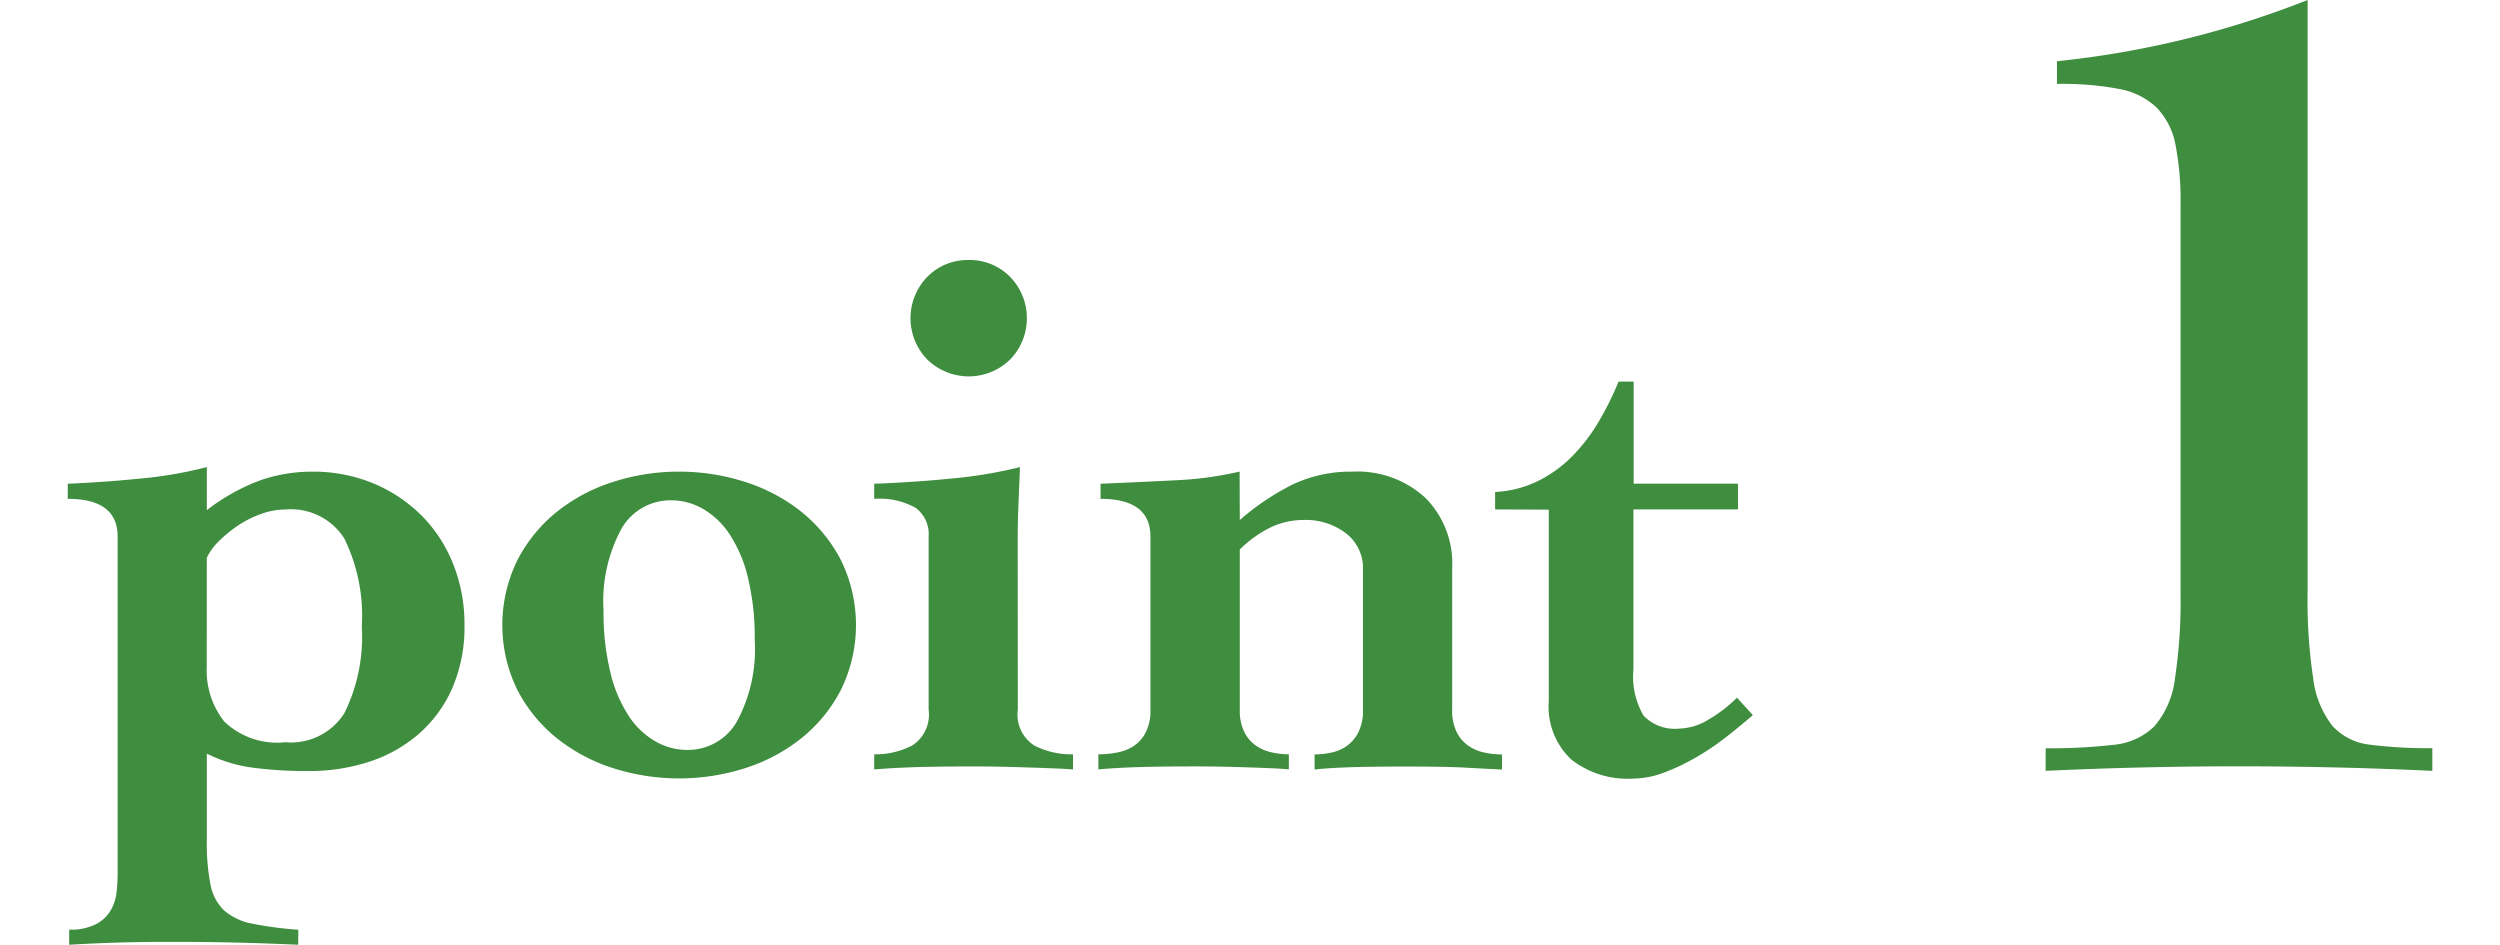 <svg xmlns="http://www.w3.org/2000/svg" viewBox="0 0 86 32.5"><defs><style>.a{fill:#3f8d3e;}</style></defs><title>p01</title><path class="a" d="M10.258,32.5Q9.114,32.447,8,32.422T5.734,32.4q-.832,0-1.677.025T2.38,32.5v-.52a1.931,1.931,0,0,0,.91-.183A1.269,1.269,0,0,0,3.8,31.33a1.559,1.559,0,0,0,.208-.624,5.82,5.82,0,0,0,.039-.676V18.46q0-1.3-1.716-1.3v-.52q1.274-.053,2.548-.183a14.007,14.007,0,0,0,2.236-.39V17.55a6.886,6.886,0,0,1,1.872-1.039,5.457,5.457,0,0,1,1.742-.286,5.4,5.4,0,0,1,2.106.4A5.15,5.15,0,0,1,14.5,17.732,4.953,4.953,0,0,1,15.588,19.4a5.547,5.547,0,0,1,.39,2.105,5.274,5.274,0,0,1-.416,2.158,4.472,4.472,0,0,1-1.144,1.573,4.91,4.91,0,0,1-1.7.962,6.573,6.573,0,0,1-2.093.325,14.171,14.171,0,0,1-1.95-.117,5.021,5.021,0,0,1-1.56-.481v2.965a7.345,7.345,0,0,0,.13,1.56,1.625,1.625,0,0,0,.481.884,2.069,2.069,0,0,0,.962.442,12.859,12.859,0,0,0,1.573.208ZM7.112,22.933a2.84,2.84,0,0,0,.6,1.885,2.625,2.625,0,0,0,2.106.715,2.172,2.172,0,0,0,2.028-1,5.911,5.911,0,0,0,.6-2.977,6.045,6.045,0,0,0-.6-3.029,2.172,2.172,0,0,0-2.028-1,2.447,2.447,0,0,0-.845.156,3.581,3.581,0,0,0-.793.4,4.477,4.477,0,0,0-.65.533,2,2,0,0,0-.416.572Z"/><path class="a" d="M23.362,16.225a7.335,7.335,0,0,1,2.262.351A6.015,6.015,0,0,1,27.561,17.6a5.206,5.206,0,0,1,1.365,1.664,5.067,5.067,0,0,1,0,4.472A5.206,5.206,0,0,1,27.561,25.4a6.015,6.015,0,0,1-1.937,1.027,7.472,7.472,0,0,1-4.524,0A6.009,6.009,0,0,1,19.163,25.4,5.2,5.2,0,0,1,17.8,23.738a5.067,5.067,0,0,1,0-4.472A5.2,5.2,0,0,1,19.163,17.6,6.009,6.009,0,0,1,21.1,16.575,7.334,7.334,0,0,1,23.362,16.225Zm-2.6,4.783A8.61,8.61,0,0,0,21,23.141a4.675,4.675,0,0,0,.637,1.5,2.729,2.729,0,0,0,.923.87,2.177,2.177,0,0,0,1.066.286,1.944,1.944,0,0,0,1.716-.962A5.243,5.243,0,0,0,25.962,22a8.638,8.638,0,0,0-.234-2.132,4.687,4.687,0,0,0-.637-1.5,2.75,2.75,0,0,0-.923-.871,2.191,2.191,0,0,0-1.066-.286,1.947,1.947,0,0,0-1.716.962A5.248,5.248,0,0,0,20.762,21.008Z"/><path class="a" d="M35.013,24.414a1.261,1.261,0,0,0,.572,1.235,2.82,2.82,0,0,0,1.326.3v.52c-.225-.017-.451-.03-.676-.038s-.468-.018-.728-.026-.555-.018-.884-.026-.72-.013-1.17-.013q-1.274,0-2.028.026t-1.352.077v-.52a2.768,2.768,0,0,0,1.3-.3,1.262,1.262,0,0,0,.572-1.235V18.46a1.125,1.125,0,0,0-.442-.987,2.534,2.534,0,0,0-1.43-.312v-.52q1.4-.053,2.7-.183a15.48,15.48,0,0,0,2.314-.39q-.026.65-.052,1.273t-.026,1.223Zm-1.69-15.47a1.95,1.95,0,0,1,1.417.572,2.04,2.04,0,0,1,0,2.859,2.04,2.04,0,0,1-2.834,0,2.04,2.04,0,0,1,0-2.859A1.951,1.951,0,0,1,33.323,8.944Z"/><path class="a" d="M42.649,17.889a8.578,8.578,0,0,1,1.82-1.223,4.649,4.649,0,0,1,2.054-.441,3.449,3.449,0,0,1,2.509.9,3.2,3.2,0,0,1,.923,2.405v4.888a1.654,1.654,0,0,0,.156.768,1.252,1.252,0,0,0,.4.468,1.533,1.533,0,0,0,.546.233,2.827,2.827,0,0,0,.611.065v.52q-.546-.025-1.235-.064t-2.041-.039q-1.274,0-2,.026t-1.17.077v-.52a2.712,2.712,0,0,0,.585-.065,1.413,1.413,0,0,0,.533-.233,1.311,1.311,0,0,0,.39-.468,1.654,1.654,0,0,0,.156-.768V19.578a1.5,1.5,0,0,0-.572-1.222,2.262,2.262,0,0,0-1.482-.468,2.564,2.564,0,0,0-1.183.285,3.973,3.973,0,0,0-1,.729v5.512a1.654,1.654,0,0,0,.156.768,1.252,1.252,0,0,0,.4.468,1.533,1.533,0,0,0,.546.233,2.71,2.71,0,0,0,.585.065v.52c-.174-.017-.355-.03-.546-.038s-.412-.018-.663-.026-.542-.018-.871-.026-.72-.013-1.17-.013q-1.274,0-2.015.026t-1.287.077v-.52a3.33,3.33,0,0,0,.663-.065,1.536,1.536,0,0,0,.572-.233,1.257,1.257,0,0,0,.4-.468,1.654,1.654,0,0,0,.156-.768V18.46q0-1.3-1.716-1.3v-.52q1.274-.053,2.548-.117a12.19,12.19,0,0,0,2.236-.3Z"/><path class="a" d="M51.432,17.524v-.6a3.765,3.765,0,0,0,1.5-.39,4.422,4.422,0,0,0,1.17-.857,6.164,6.164,0,0,0,.9-1.184,10.49,10.49,0,0,0,.676-1.365h.52v3.511h3.588v.884H56.19v5.512a2.64,2.64,0,0,0,.351,1.586,1.494,1.494,0,0,0,1.235.442,2,2,0,0,0,1-.312A4.806,4.806,0,0,0,59.752,24l.546.6q-.39.337-.884.728a9.06,9.06,0,0,1-1.053.715,7.26,7.26,0,0,1-1.118.533,3.09,3.09,0,0,1-1.079.208,3.133,3.133,0,0,1-2.119-.663,2.487,2.487,0,0,1-.767-1.989v-6.6Z"/><path class="a" d="M70.372,25.74a18.881,18.881,0,0,0,2.321-.117,2.311,2.311,0,0,0,1.423-.644,3.074,3.074,0,0,0,.7-1.618,18.049,18.049,0,0,0,.195-3V7.06a10.086,10.086,0,0,0-.175-2.087,2.509,2.509,0,0,0-.644-1.268,2.522,2.522,0,0,0-1.287-.644,10.6,10.6,0,0,0-2.145-.175v-.78A32.453,32.453,0,0,0,79.382,0V20.358a17.944,17.944,0,0,0,.195,3,3.282,3.282,0,0,0,.663,1.618,2.055,2.055,0,0,0,1.306.644,15.84,15.84,0,0,0,2.126.117v.78q-1.678-.079-3.335-.117t-3.3-.039q-1.677,0-3.334.039t-3.334.117Z"/></svg>